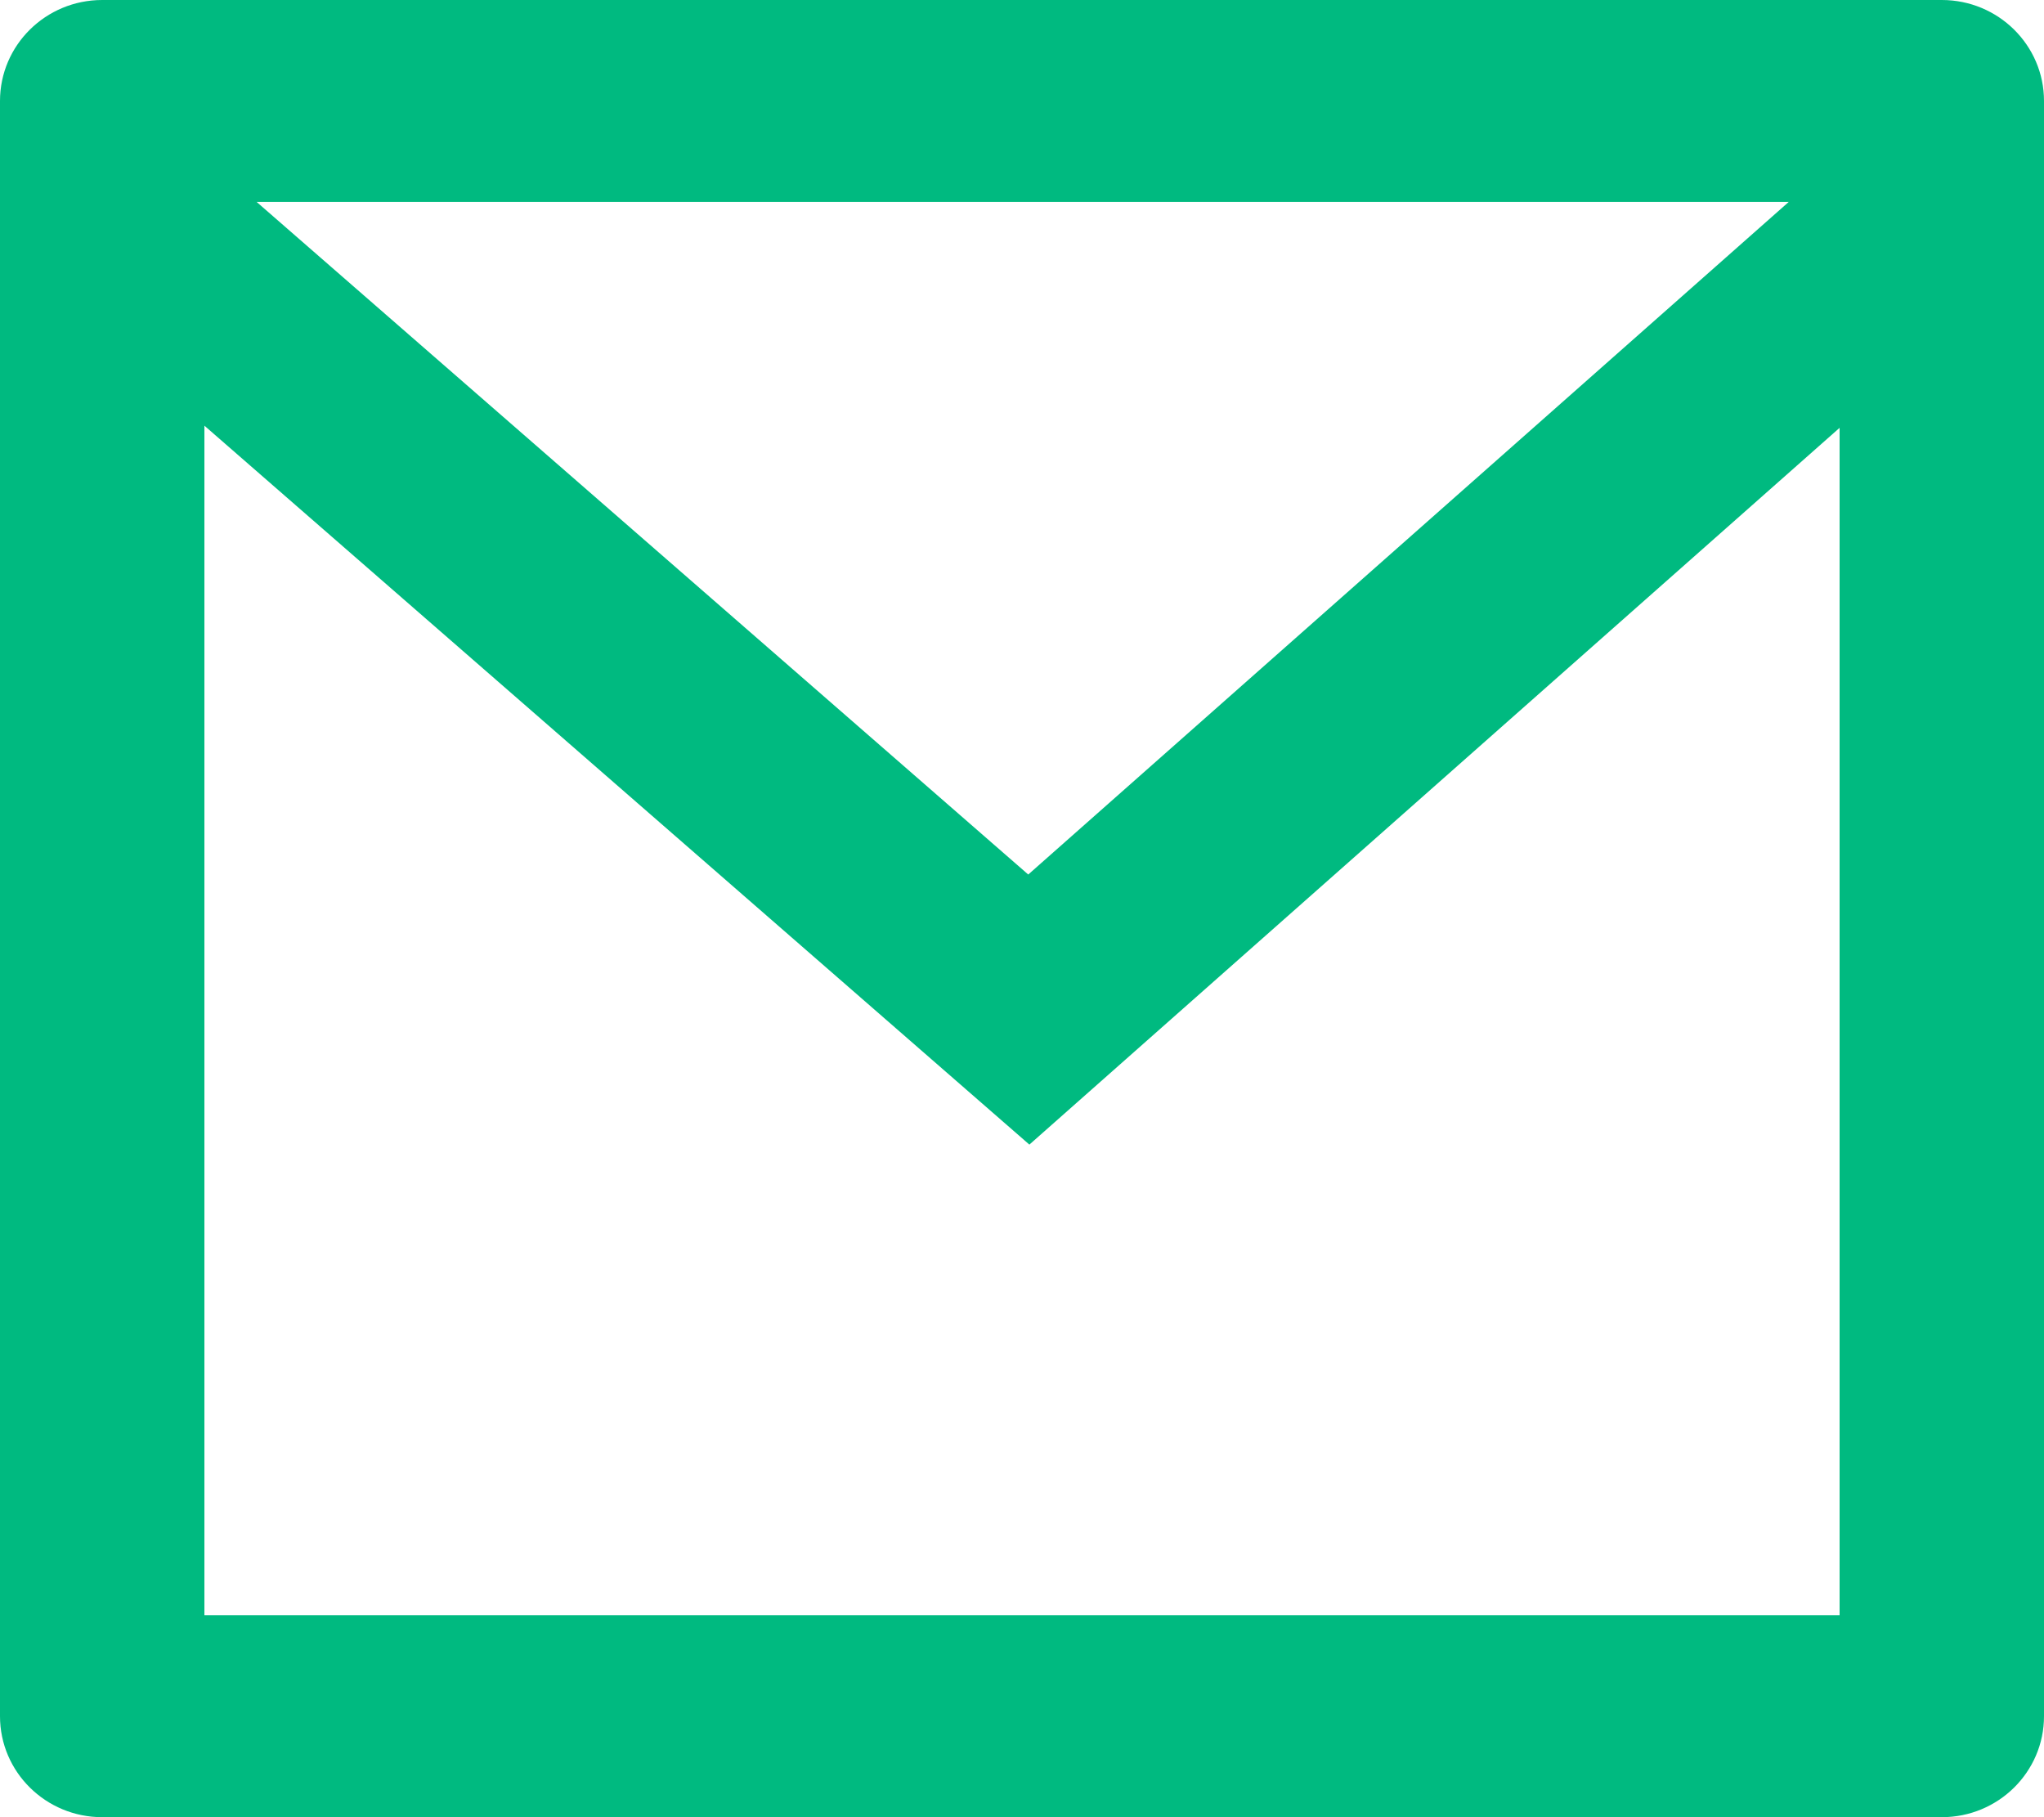 <?xml version="1.0" encoding="UTF-8"?>
<svg width="18px" height="16px" viewBox="0 0 18 16" version="1.1" xmlns="http://www.w3.org/2000/svg" xmlns:xlink="http://www.w3.org/1999/xlink">
    <title>Icons/icon-small-mail</title>
    <g id="Symbols" stroke="none" stroke-width="1" fill="none" fill-rule="evenodd">
        <g id="Organisms/PermanentLinks" transform="translate(-380, -86)" fill="#00BA80" fill-rule="nonzero">
            <g id="Icons/icon-small-mail" transform="translate(380, 86)">
                <path d="M0.9,0 L17.1,0 C17.597,0 18,0.398 18,0.889 L18,15.111 C18,15.602 17.597,16 17.1,16 L0.9,16 C0.403,16 0,15.602 0,15.111 L0,0.889 C0,0.398 0.403,0 0.9,0 Z M16.2,3.767 L9.065,10.078 L1.8,3.748 L1.8,14.222 L16.2,14.222 L16.2,3.767 Z M2.26,1.778 L9.055,7.7 L15.752,1.778 L2.26,1.778 Z" id="Shape"></path>
            </g>
        </g>
    </g>
</svg>